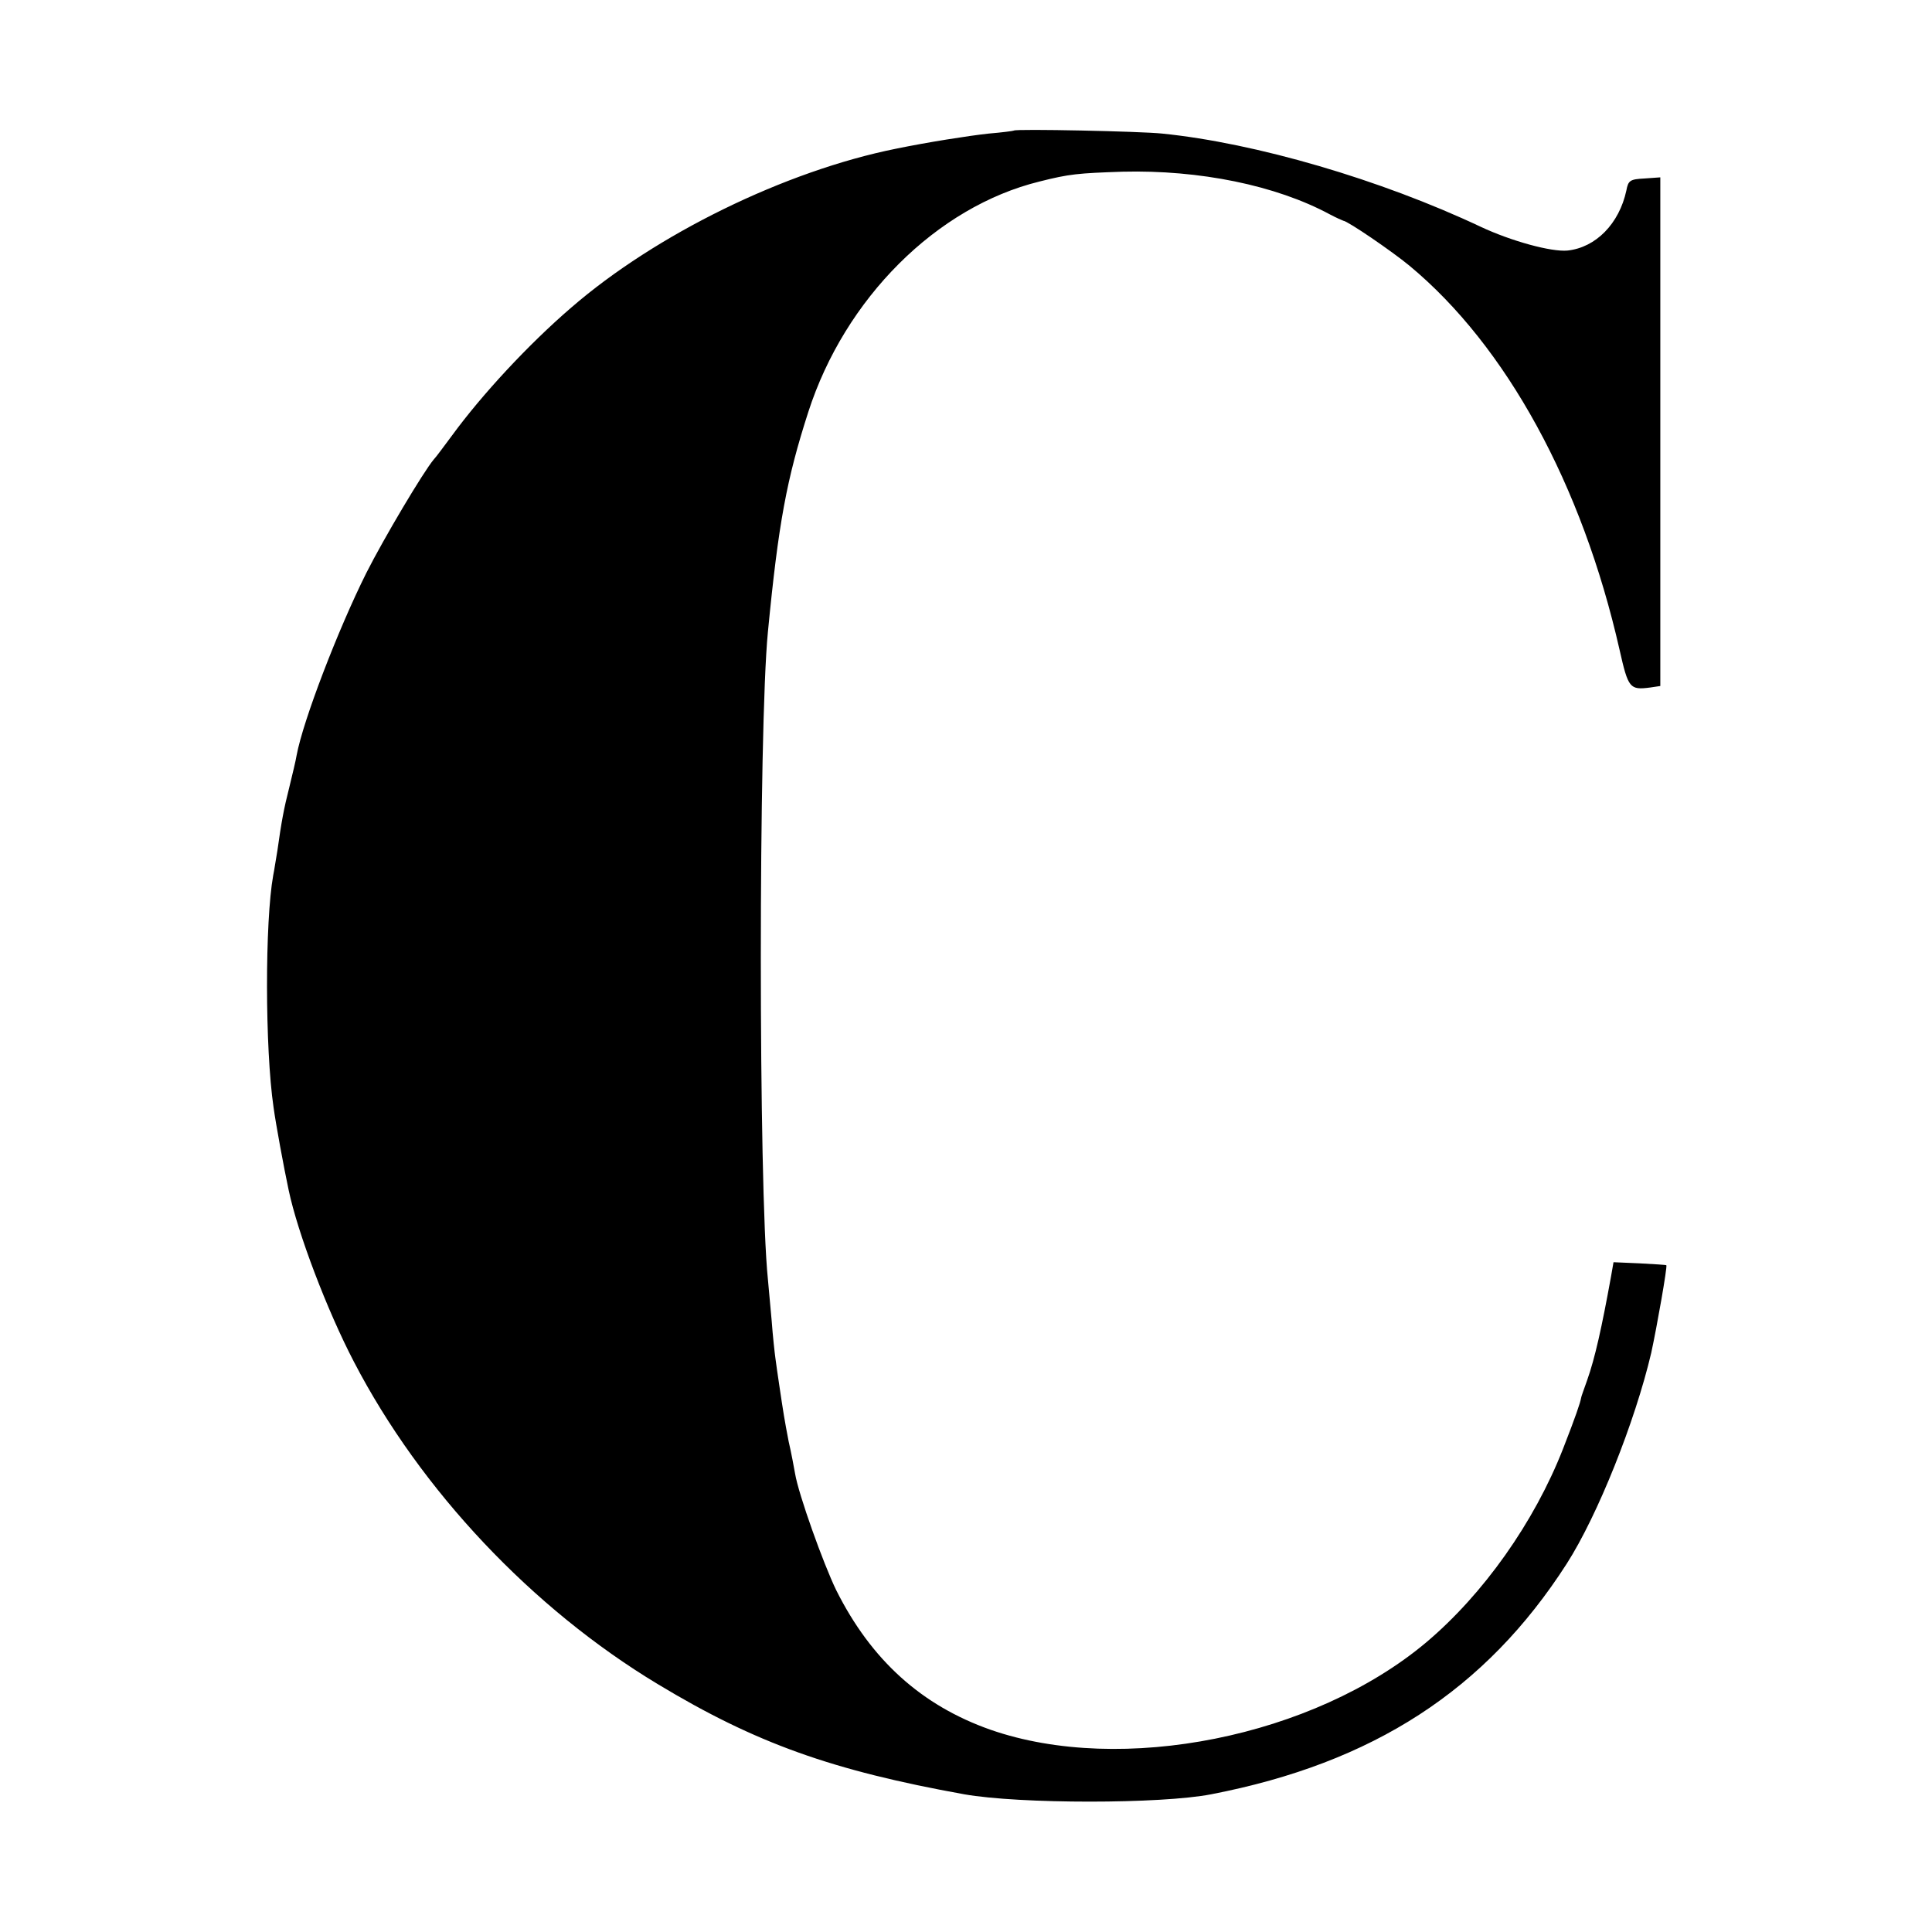 <?xml version="1.0" standalone="no"?>
<!DOCTYPE svg PUBLIC "-//W3C//DTD SVG 20010904//EN"
 "http://www.w3.org/TR/2001/REC-SVG-20010904/DTD/svg10.dtd">
<svg version="1.0" xmlns="http://www.w3.org/2000/svg"
 width="512pt" height="512pt" viewBox="0 0 512 512"
 preserveAspectRatio="xMidYMid meet">
<g transform="translate(0,512) scale(0.1,-0.1)"
fill="#000000" stroke="none">
<path d="M2687 4774 c-1 -1 -31 -5 -67 -8 -55 -6 -162 -23 -245 -40 -294 -59
-637 -227 -861 -421 -114 -98 -237 -231 -316 -339 -21 -28 -42 -57 -48 -63
-28 -33 -133 -210 -179 -301 -75 -150 -168 -392 -185 -484 -2 -13 -11 -50 -19
-83 -15 -59 -21 -92 -32 -170 -4 -22 -8 -51 -11 -65 -22 -122 -22 -458 1 -615
6 -44 27 -158 40 -219 24 -114 102 -319 173 -455 177 -341 473 -654 805 -854
260 -157 463 -229 812 -292 147 -26 522 -26 655 0 429 83 727 276 942 611 82
128 181 376 224 559 15 69 43 228 40 232 -1 1 -33 3 -71 5 l-69 3 -7 -40 c-24
-132 -42 -214 -63 -273 -8 -23 -16 -44 -16 -47 -2 -12 -14 -48 -48 -135 -76
-194 -211 -385 -363 -513 -298 -250 -807 -352 -1154 -231 -182 64 -316 184
-409 370 -34 70 -100 254 -109 309 -3 17 -10 55 -17 85 -11 57 -14 76 -25 150
-4 25 -8 56 -10 70 -2 14 -7 59 -10 100 -4 41 -8 91 -10 110 -25 242 -25 1460
0 1715 28 290 50 406 107 583 97 301 340 544 613 611 79 20 102 22 220 26 204
5 406 -36 549 -113 17 -9 33 -16 36 -17 12 -1 129 -81 175 -119 257 -213 458
-581 557 -1018 23 -102 27 -107 81 -100 l27 4 0 674 0 674 -42 -3 c-38 -2 -43
-5 -48 -32 -19 -88 -81 -151 -156 -159 -43 -4 -149 25 -230 63 -265 125 -596
222 -844 247 -55 6 -388 13 -393 8z"/>
</g>
</svg>
